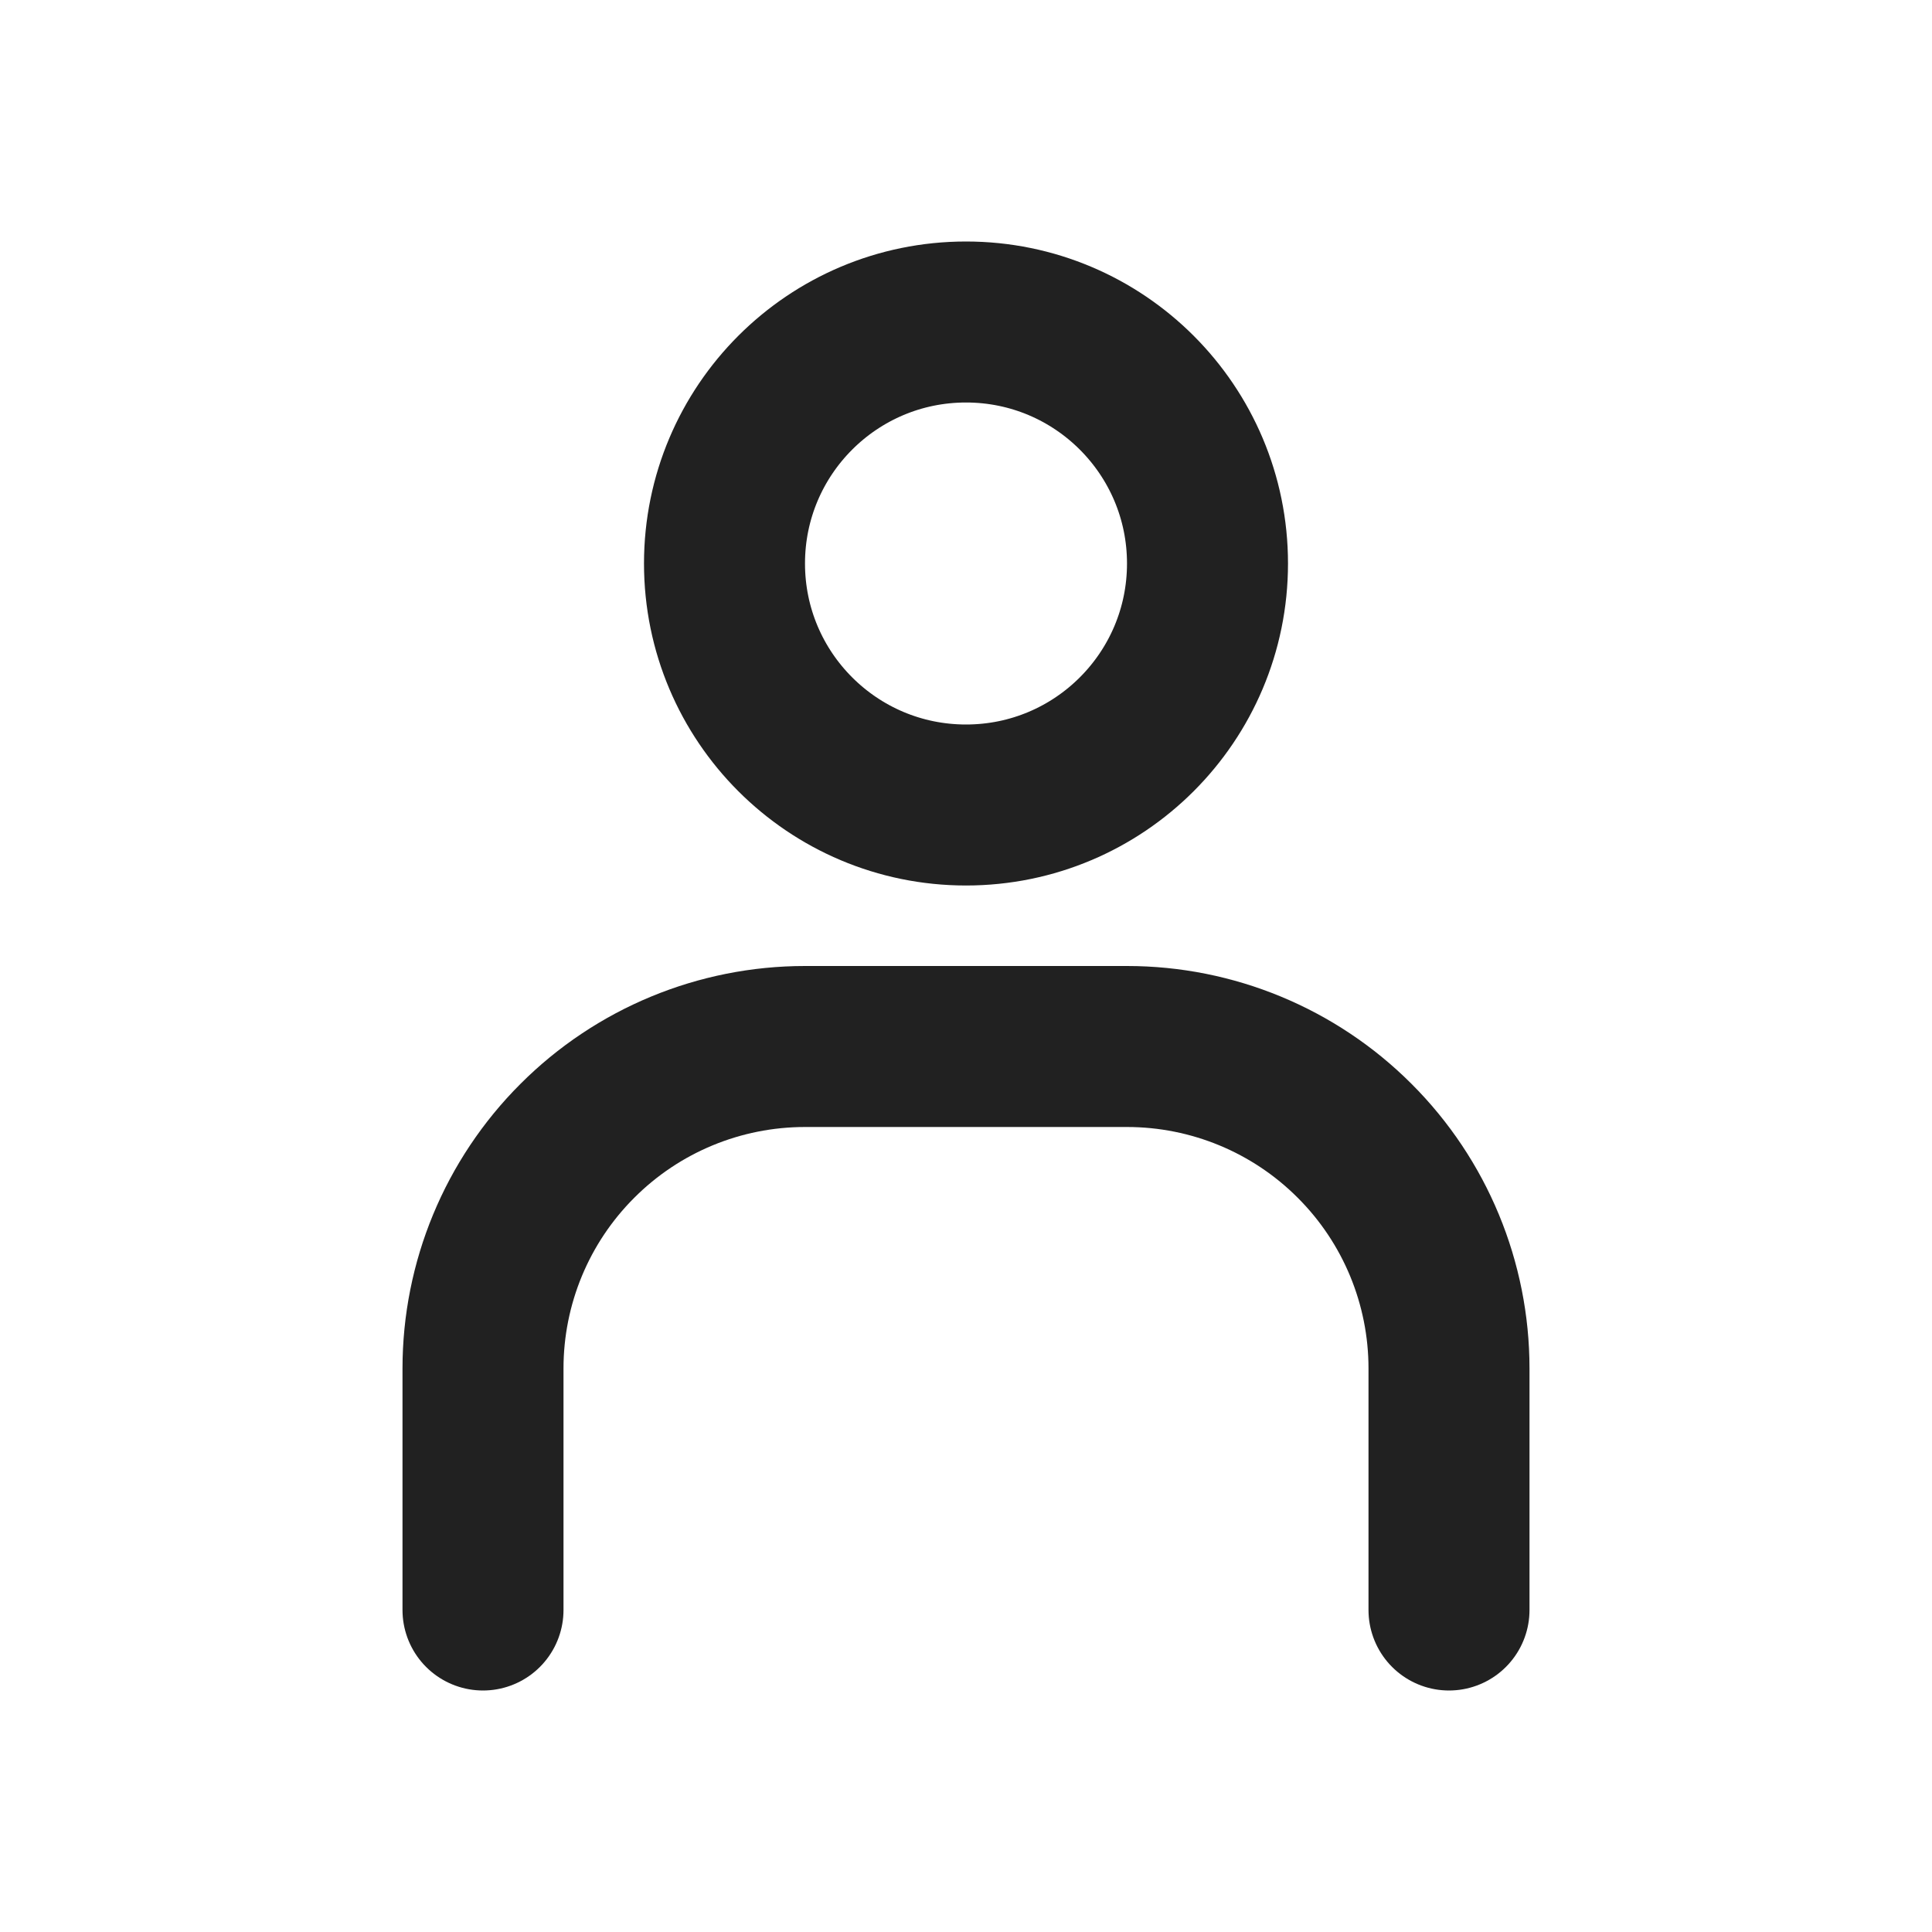 <svg width="24" height="24" viewBox="0 0 24 24" fill="none" xmlns="http://www.w3.org/2000/svg">
<path d="M12 10C13.657 10 15 8.657 15 7C15 5.343 13.657 4 12 4C10.343 4 9 5.343 9 7C9 8.657 10.343 10 12 10Z" stroke="black" stroke-opacity="0.87" stroke-width="2" stroke-linecap="round" stroke-linejoin="round"/>
<path d="M6 20V17C6 15.939 6.421 14.922 7.172 14.172C7.922 13.421 8.939 13 10 13H14C15.061 13 16.078 13.421 16.828 14.172C17.579 14.922 18 15.939 18 17V20" stroke="black" stroke-opacity="0.87" stroke-width="2" stroke-linecap="round" stroke-linejoin="round"/>
</svg>
